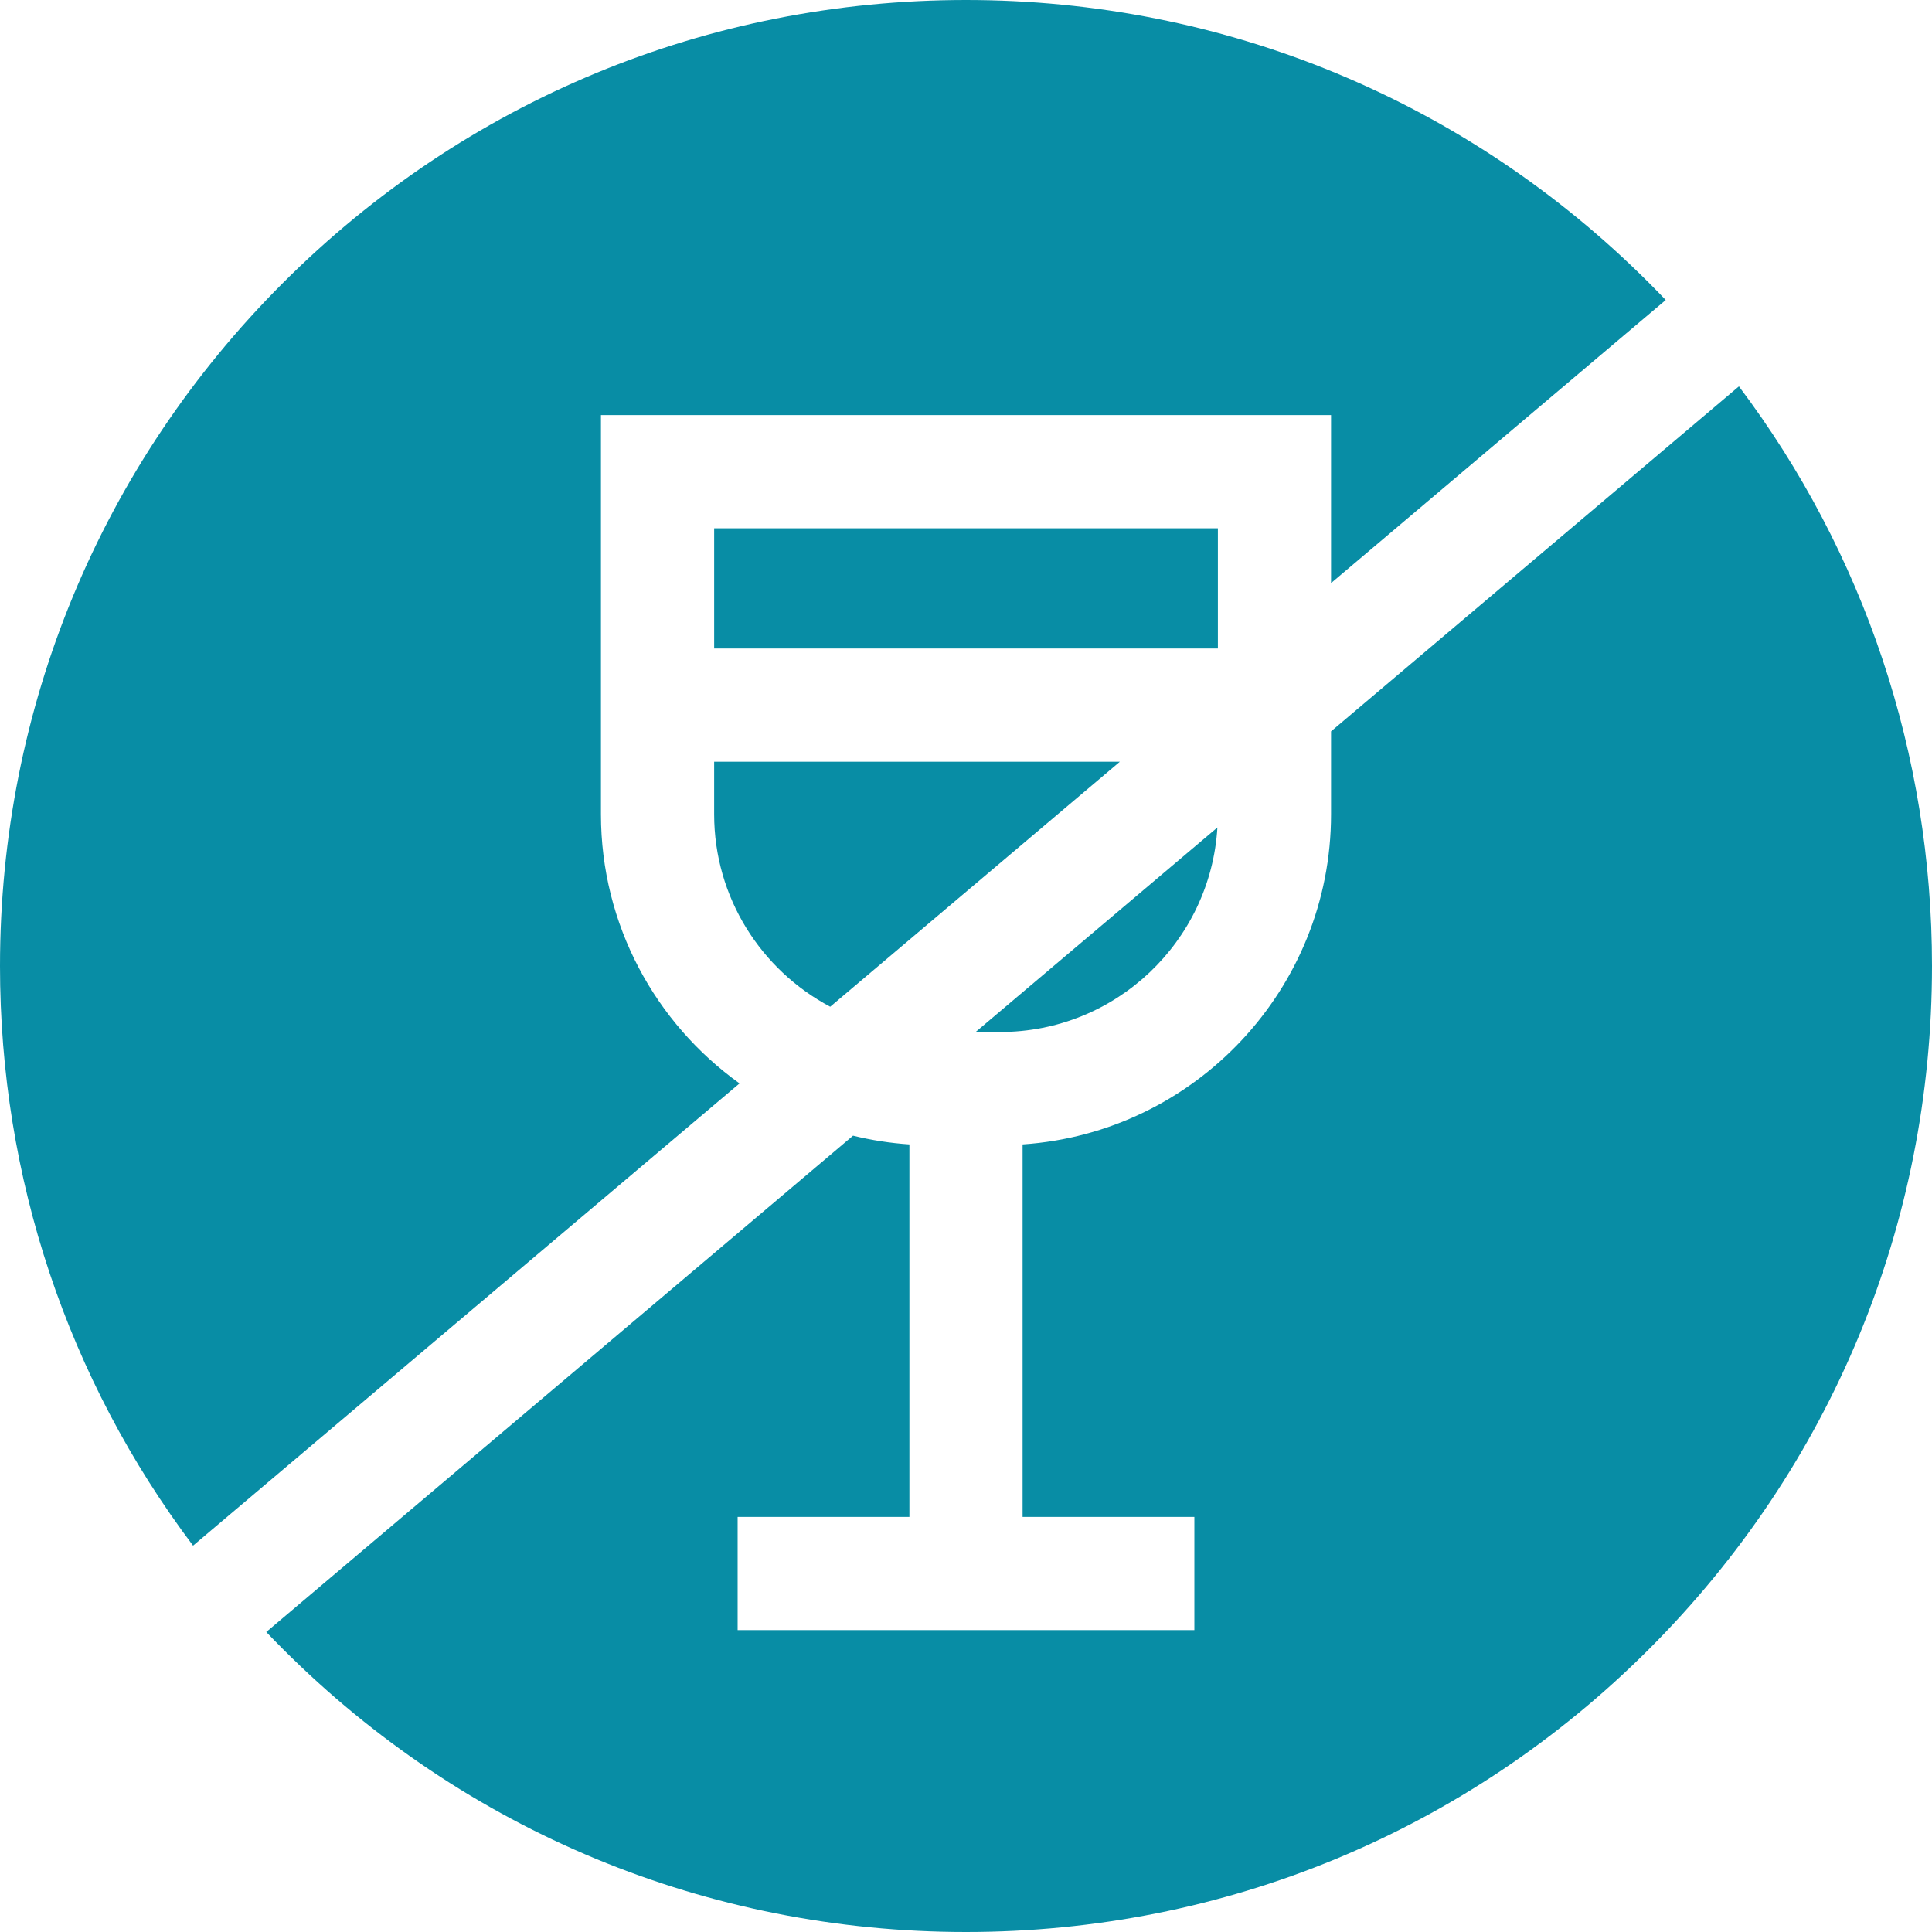 <?xml version="1.0" encoding="iso-8859-1"?>
<!-- Generator: Adobe Illustrator 19.0.0, SVG Export Plug-In . SVG Version: 6.00 Build 0)  -->
<svg xmlns="http://www.w3.org/2000/svg" xmlns:xlink="http://www.w3.org/1999/xlink" version="1.1" id="Capa_1" x="0px" y="0px" viewBox="0 0 512 512" style="enable-background:new 0 0 512 512;" xml:space="preserve" width="512px" height="512px">
<g>
	<g>
		<path d="M258.551,273.488h6.495c30.637,0,55.763-24.007,57.58-54.196L258.551,273.488z" fill="#088da5"/>
	</g>
</g>
<g>
	<g>
		<rect x="189.26" y="140" width="133.49" height="31.86" fill="#088da5"/>
	</g>
</g>
<g>
	<g>
		<path d="M189.257,201.863v13.928c0,22.088,12.482,41.307,30.758,51l76.762-64.928H189.257z" fill="#088da5"/>
	</g>
</g>
<g>
	<g>
		<path d="M460.834,102.391l-108.092,91.428v21.972c0,46.355-36.153,84.419-81.742,87.491v98.715h45.522v30H195.478v-30H241v-98.715    c-5.11-0.344-10.101-1.128-14.936-2.315l-155.5,131.527c1.452,1.523,2.923,3.032,4.416,4.525C123.333,485.371,187.62,512,256,512    s132.667-26.628,181.019-74.98C485.371,388.667,512,324.38,512,256C512,199.849,494.031,146.465,460.834,102.391z" fill="#088da5"/>
	</g>
</g>
<g>
	<g>
		<path d="M441.435,79.506c-1.452-1.523-2.923-3.032-4.417-4.525C388.667,26.628,324.38,0,256,0    C187.621,0,123.333,26.628,74.98,74.98C26.628,123.333,0,187.621,0,256c0,56.152,17.969,109.535,51.166,153.61l144.82-122.495    c-22.222-15.925-36.729-41.961-36.729-71.324V110.003h193.485v44.523L441.435,79.506z" fill="#088da5"/>
	</g>
</g>
<g>
</g>
<g>
</g>
<g>
</g>
<g>
</g>
<g>
</g>
<g>
</g>
<g>
</g>
<g>
</g>
<g>
</g>
<g>
</g>
<g>
</g>
<g>
</g>
<g>
</g>
<g>
</g>
<g>
</g>
</svg>
